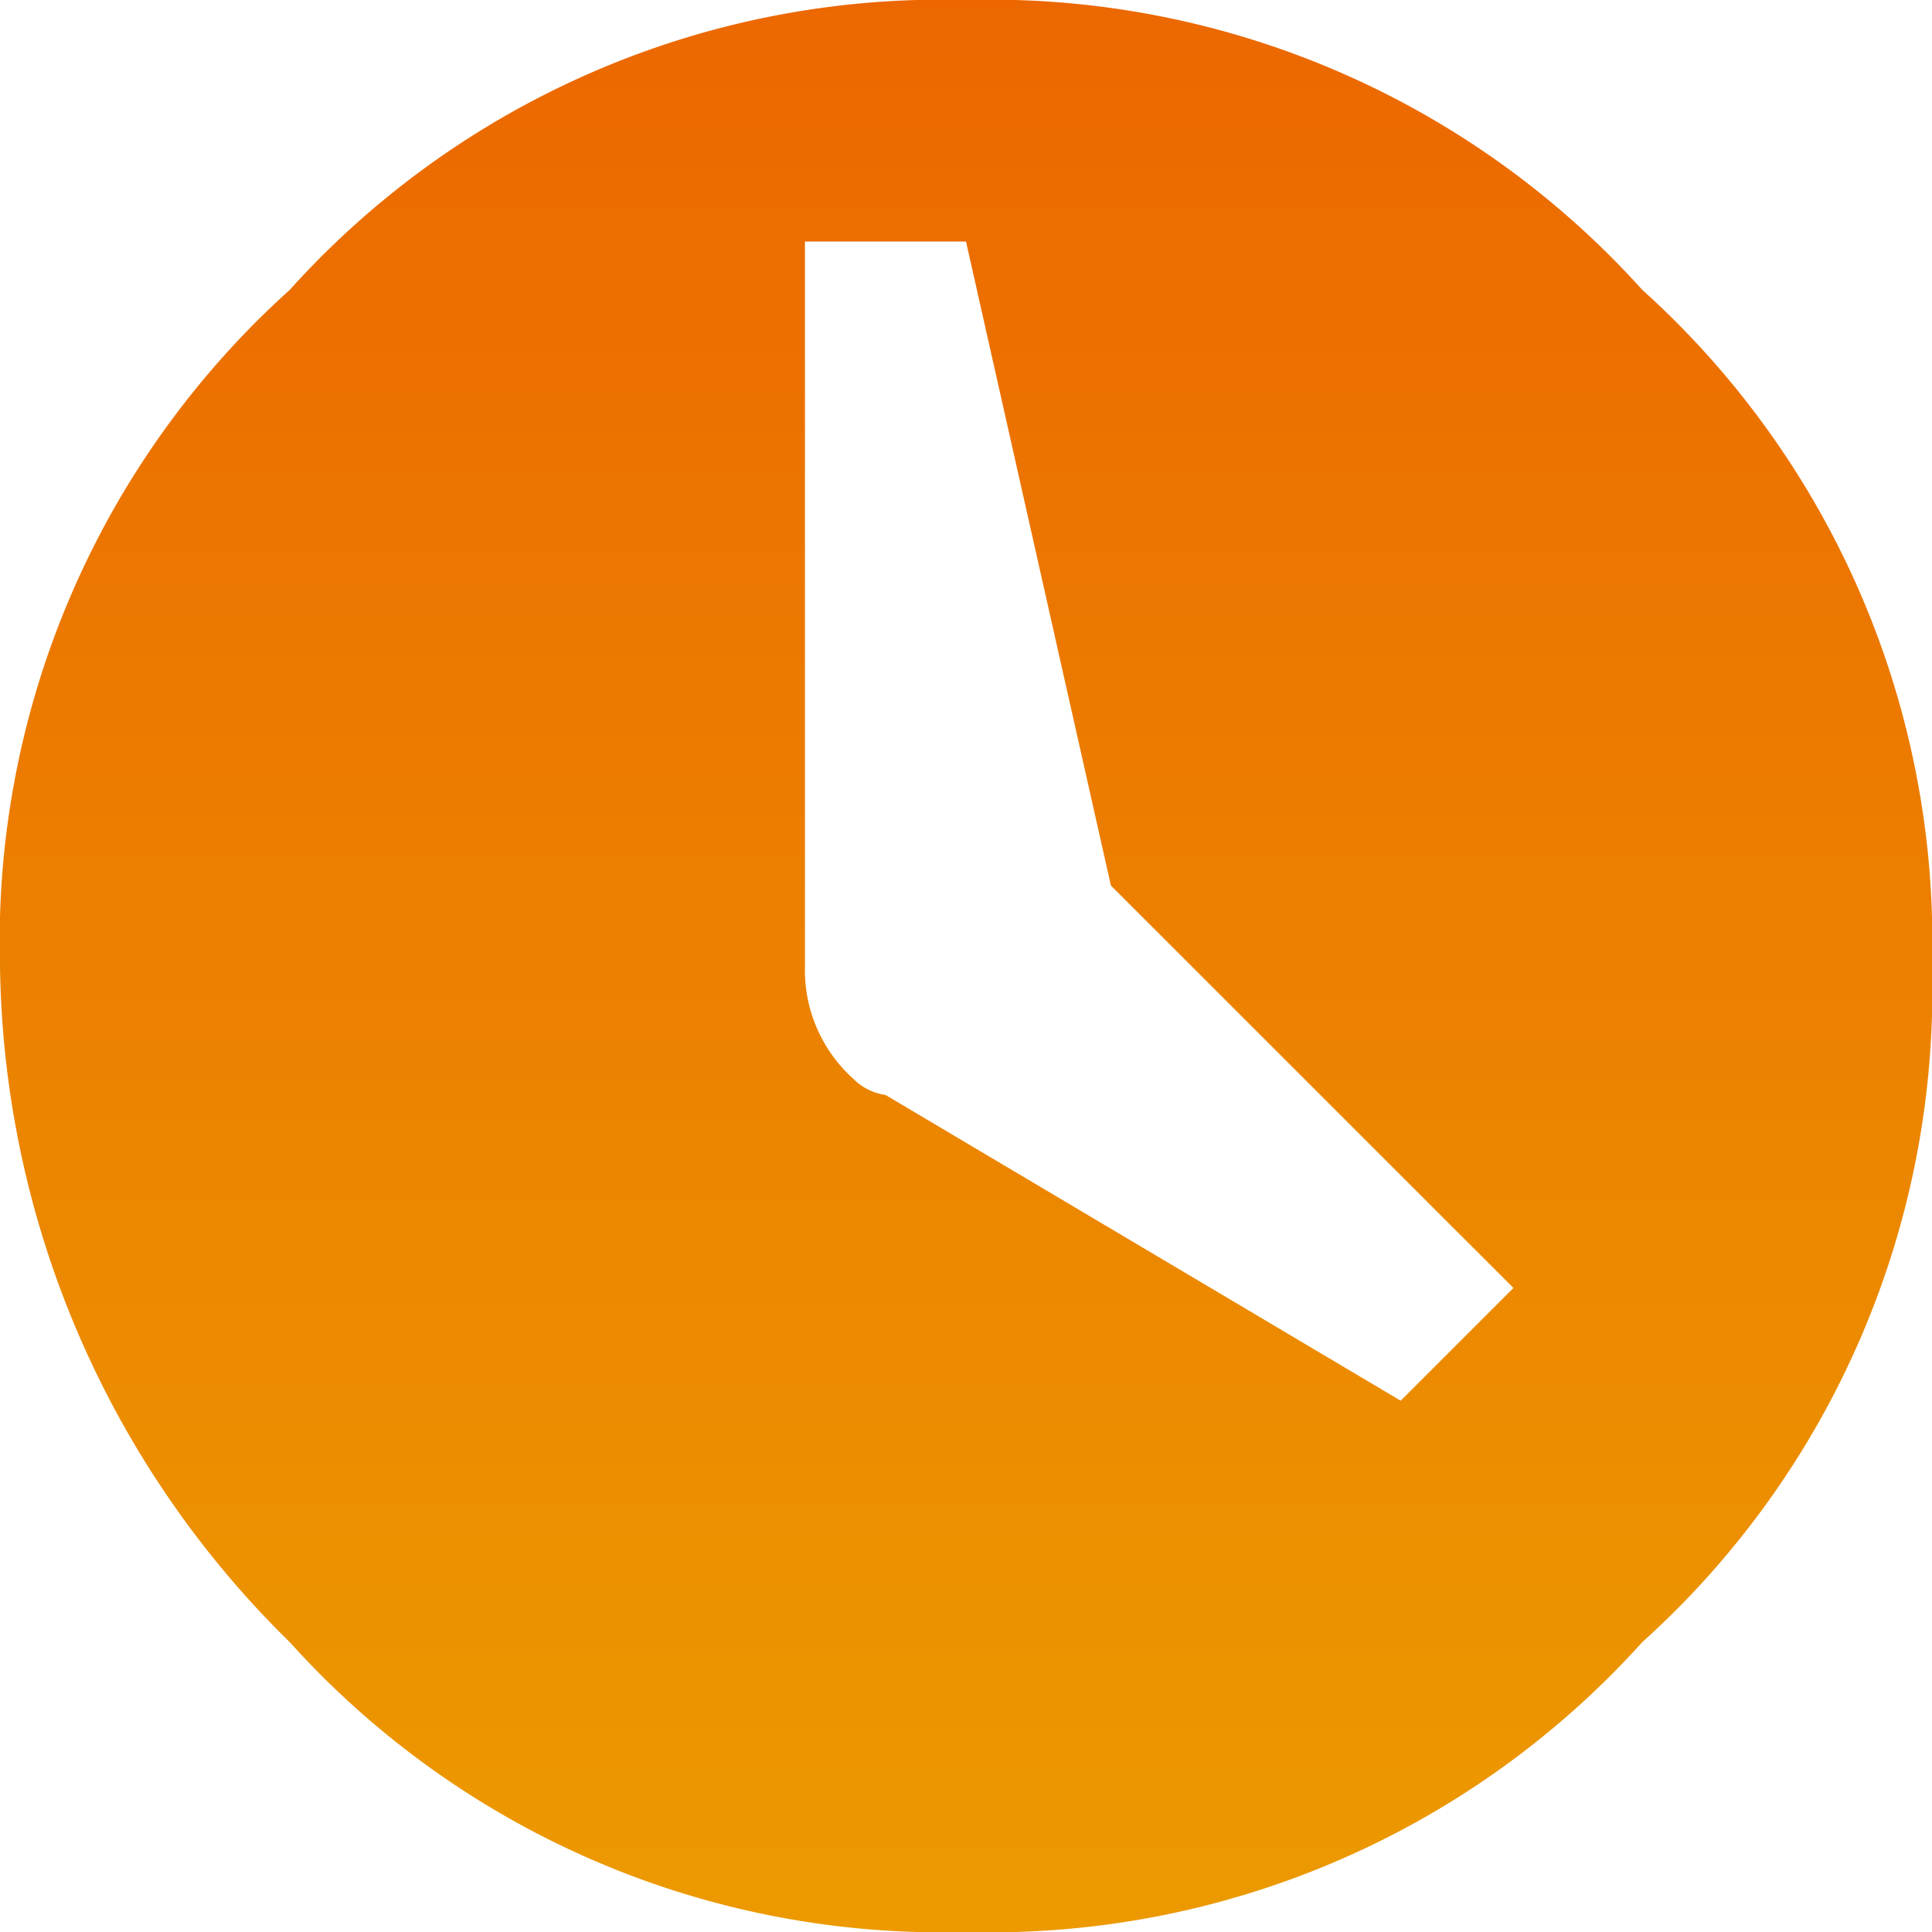 <svg xmlns="http://www.w3.org/2000/svg" xmlns:xlink="http://www.w3.org/1999/xlink" width="14" height="14" viewBox="0 0 14 14">
  <defs>
    <clipPath id="clip-path">
      <rect width="14" height="14" fill="none"/>
    </clipPath>
    <linearGradient id="linear-gradient" x1="0.5" x2="0.5" y2="1" gradientUnits="objectBoundingBox">
      <stop offset="0" stop-color="#ec6700"/>
      <stop offset="1" stop-color="#ec9a00"/>
    </linearGradient>
  </defs>
  <g id="Símbolo_22_328" data-name="Símbolo 22 – 328" clip-path="url(#clip-path)">
    <path id="Caminho_13" data-name="Caminho 13" d="M2.1,2.1A6.355,6.355,0,0,1,7,0a6.355,6.355,0,0,1,4.9,2.1A6.355,6.355,0,0,1,14,7a6.355,6.355,0,0,1-2.1,4.9A6.355,6.355,0,0,1,7,14a6.355,6.355,0,0,1-4.9-2.1A6.986,6.986,0,0,1,0,7,6.355,6.355,0,0,1,2.1,2.1Zm8.05,8.05.817-.817L8.05,6.417,7,1.75H5.833V7a1.059,1.059,0,0,0,.35.817.407.407,0,0,0,.233.117Z" transform="translate(0 0)" fill="url(#linear-gradient)"/>
  </g>
</svg>

